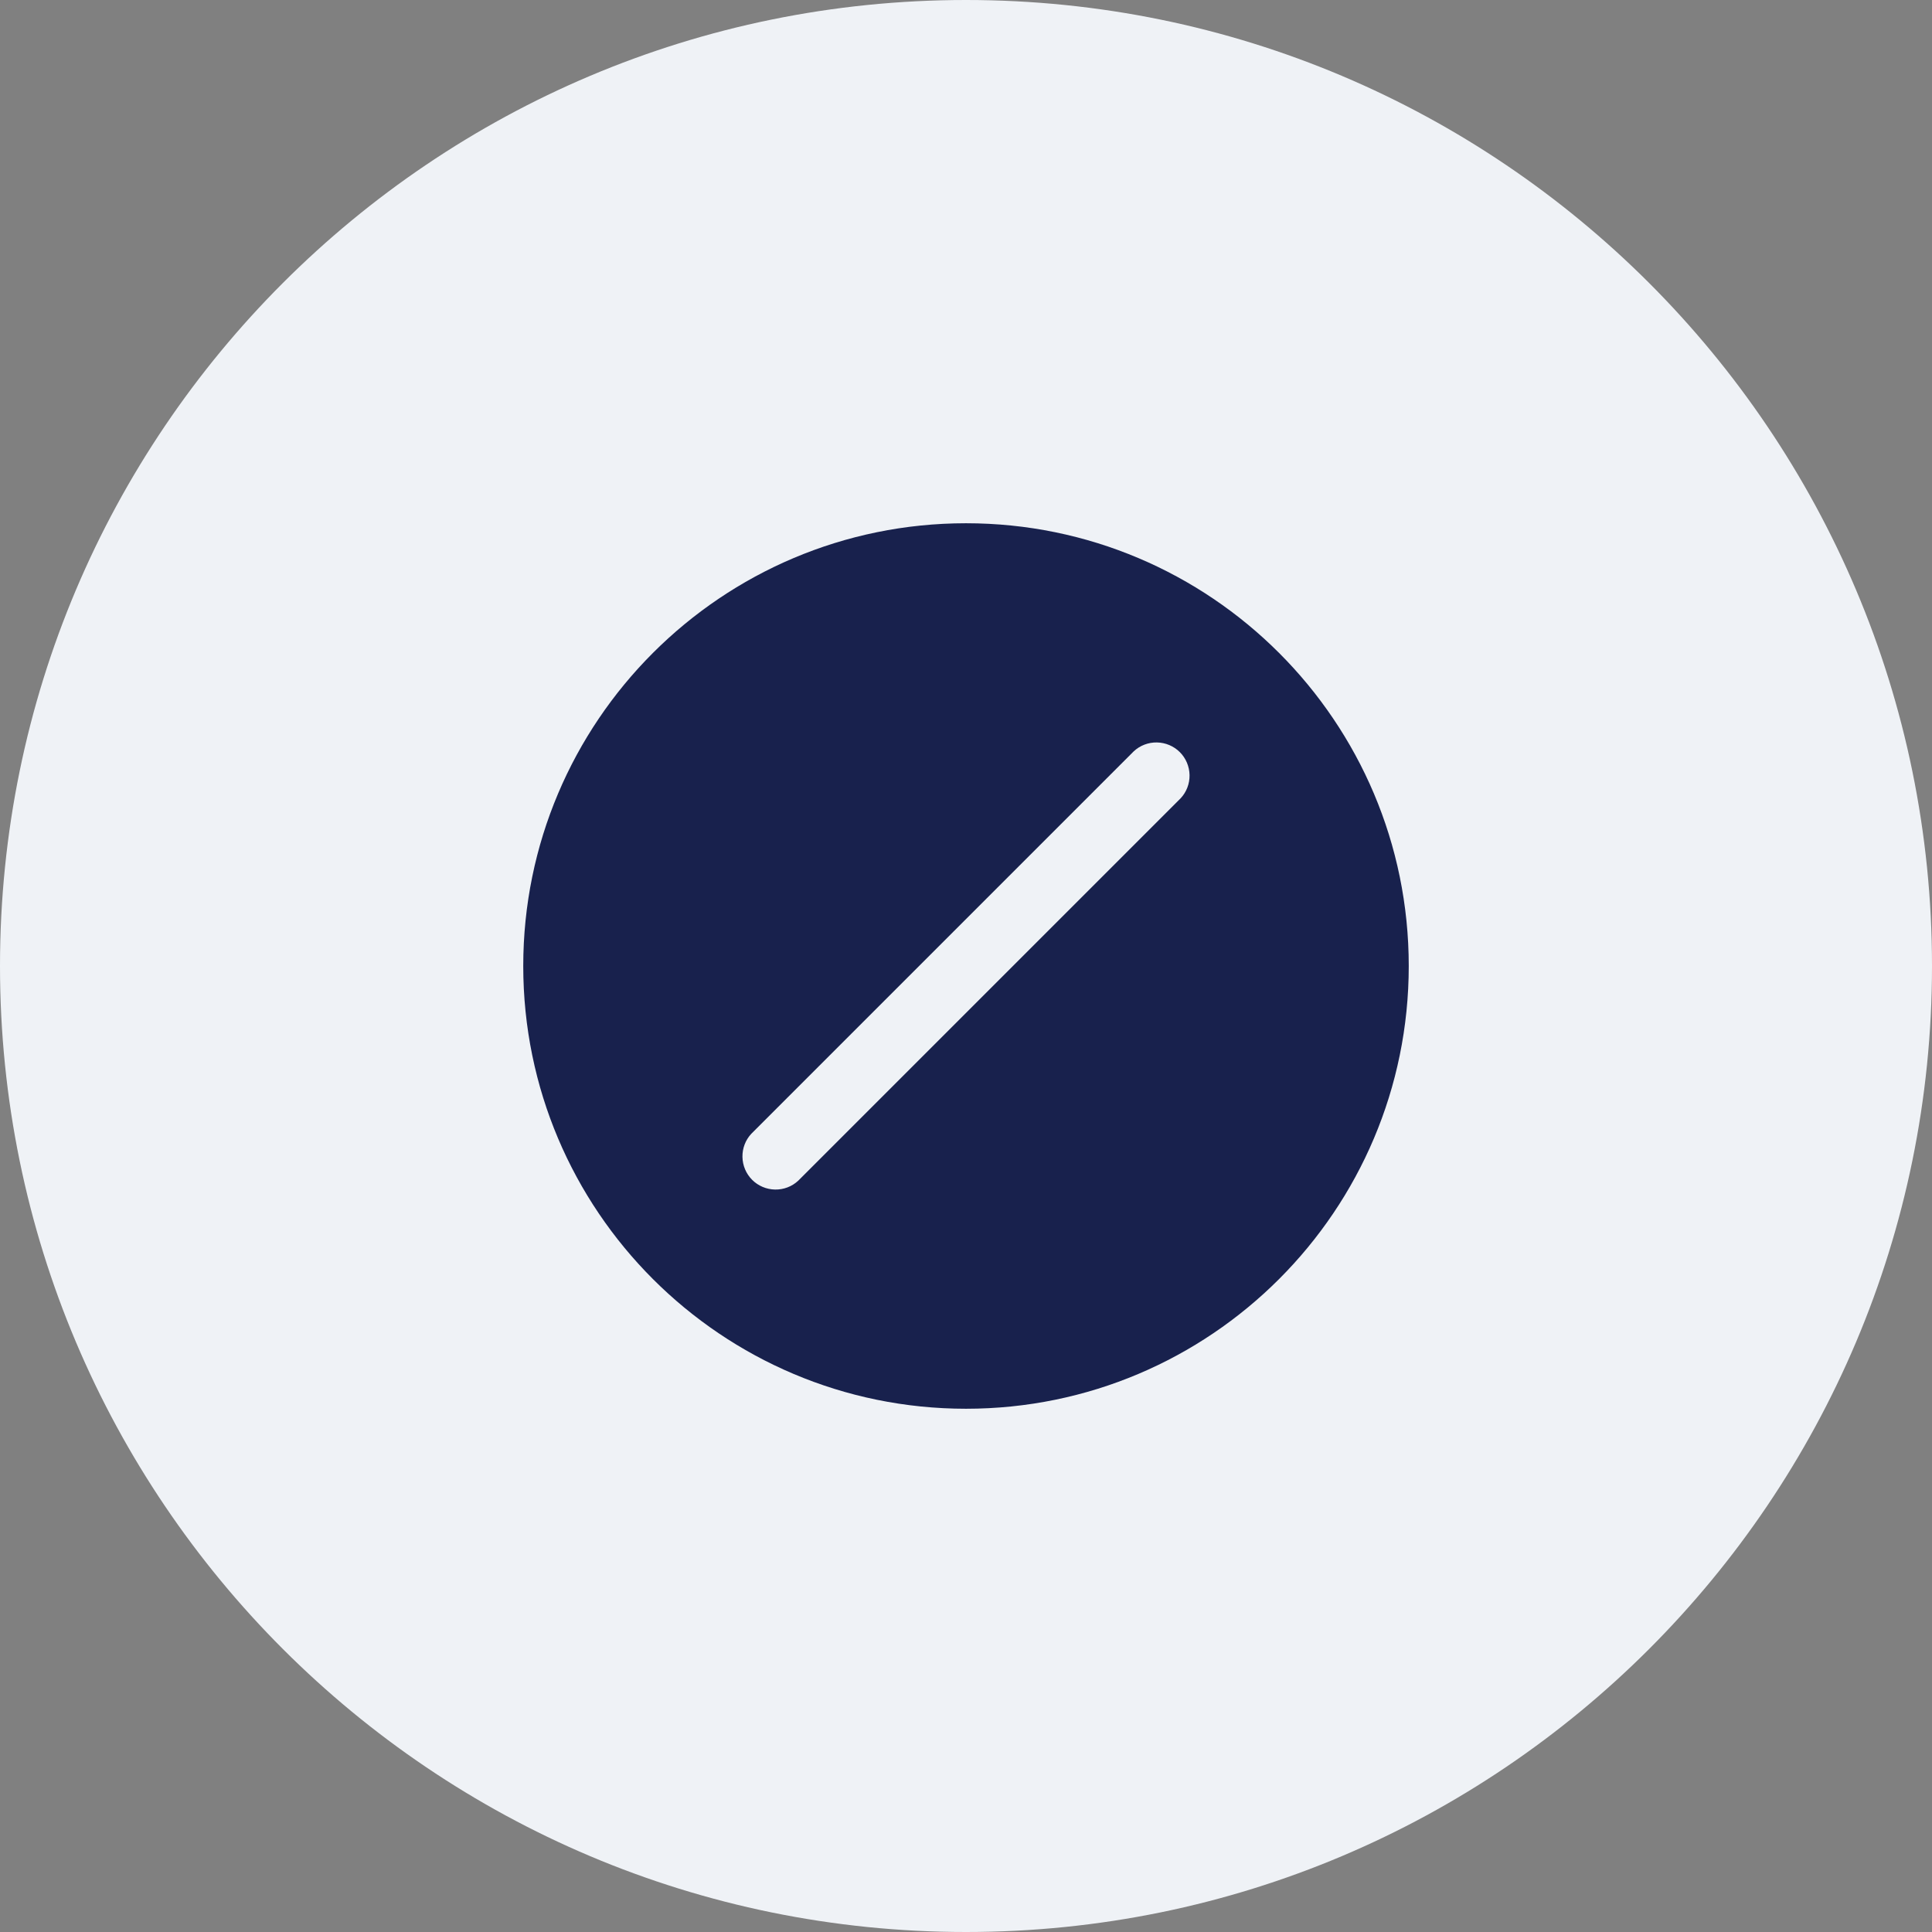 <svg xmlns="http://www.w3.org/2000/svg" width="48" height="48" viewBox="0 0 48 48" fill="none">
<rect x="0" y="0" width="48" height="48" fill="#808080" stroke="none"/>
<path fill-rule="evenodd" clip-rule="evenodd" d="M24 48C37.255 48 48 37.255 48 24C48 10.745 37.255 0 24 0C10.745 0 0 10.745 0 24C0 37.255 10.745 48 24 48Z" fill="#EFF2F6"/>
<path d="M13 24C13 17.925 17.925 13 24 13C30.075 13 35 17.925 35 24C35 30.075 30.075 35 24 35C17.925 35 13 30.075 13 24ZM29.333 19.833C29.479 19.677 29.558 19.47 29.554 19.256C29.55 19.042 29.464 18.838 29.313 18.687C29.162 18.536 28.958 18.45 28.744 18.446C28.53 18.442 28.323 18.521 28.167 18.667L18.667 28.167C18.521 28.323 18.442 28.53 18.446 28.744C18.45 28.958 18.536 29.162 18.687 29.313C18.838 29.464 19.042 29.55 19.256 29.554C19.47 29.558 19.677 29.479 19.833 29.333L29.333 19.833Z" fill="#18214D"/>
</svg>
